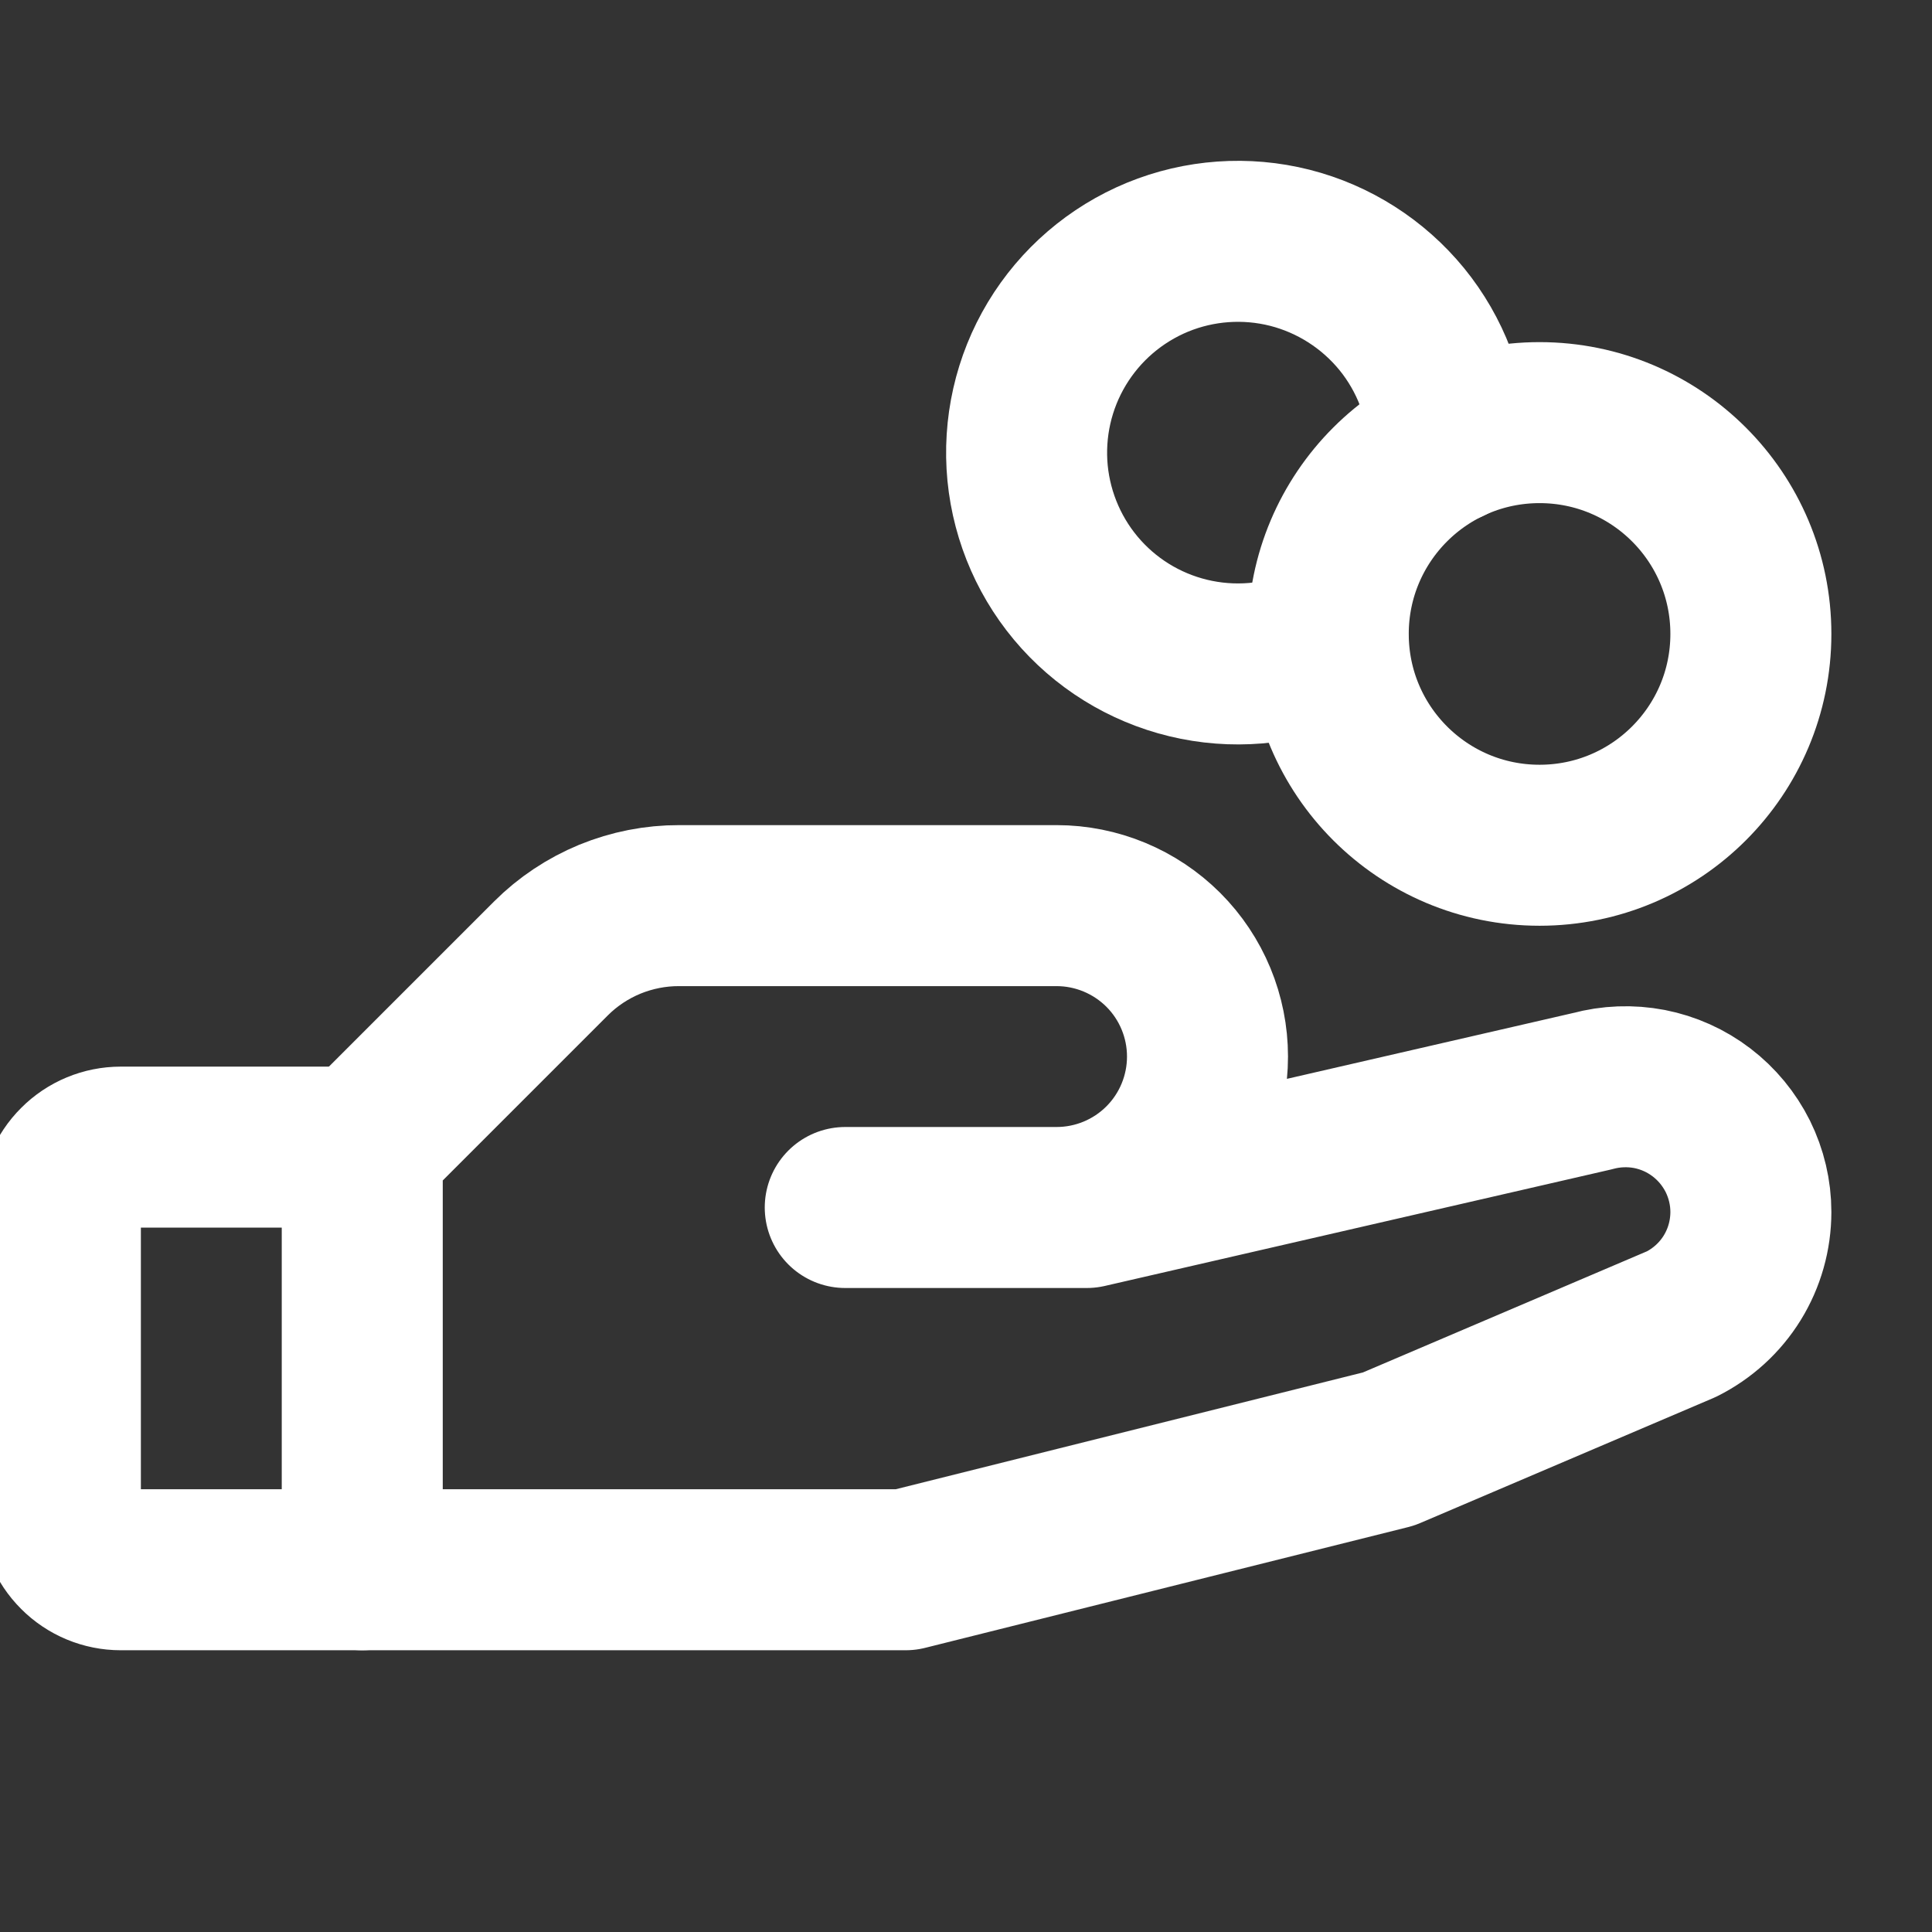<svg width="24" height="24" viewBox="0 0 24 24" fill="none" xmlns="http://www.w3.org/2000/svg">
<rect x="0" y="0" width="24" height="24" fill="#333333" stroke="none"/>
<g clip-path="url(#clip0_1603_15948)">
<path d="M19.125 10.5C20.575 10.5 21.75 9.325 21.75 7.875C21.75 6.425 20.575 5.25 19.125 5.25C17.675 5.25 16.5 6.425 16.5 7.875C16.5 9.325 17.675 10.5 19.125 10.5Z" stroke="white" stroke-width="2" stroke-linecap="round" stroke-linejoin="round"/>
<path d="M4.5 19.5H1.5C1.301 19.5 1.11 19.421 0.97 19.28C0.829 19.14 0.75 18.949 0.75 18.75V15C0.75 14.801 0.829 14.61 0.97 14.47C1.11 14.329 1.301 14.25 1.5 14.25H4.5" stroke="white" stroke-width="2" stroke-linecap="round" stroke-linejoin="round"/>
<path d="M10.5 15H13.5L19.781 13.555C20.012 13.492 20.255 13.483 20.49 13.528C20.725 13.574 20.946 13.673 21.137 13.819C21.327 13.964 21.481 14.151 21.588 14.365C21.694 14.58 21.75 14.816 21.75 15.055C21.75 15.344 21.67 15.628 21.518 15.874C21.366 16.12 21.148 16.318 20.889 16.448L17.25 18L11.25 19.5H4.5V14.25L6.844 11.906C7.053 11.697 7.302 11.532 7.575 11.419C7.849 11.307 8.142 11.249 8.438 11.25H13.125C13.622 11.25 14.099 11.448 14.451 11.799C14.803 12.151 15 12.628 15 13.125C15 13.622 14.803 14.099 14.451 14.451C14.099 14.803 13.622 15 13.125 15H10.5Z" stroke="white" stroke-width="2" stroke-linecap="round" stroke-linejoin="round"/>
<path d="M16.5 7.996C15.991 8.237 15.417 8.307 14.865 8.197C14.312 8.087 13.809 7.802 13.431 7.384C13.053 6.966 12.82 6.437 12.765 5.877C12.711 5.316 12.838 4.752 13.129 4.269C13.42 3.786 13.858 3.41 14.379 3.195C14.9 2.981 15.477 2.94 16.023 3.078C16.569 3.217 17.056 3.528 17.413 3.964C17.769 4.401 17.975 4.941 18 5.504" stroke="white" stroke-width="2" stroke-linecap="round" stroke-linejoin="round"/>
</g>
<defs>
<clipPath id="clip0_1603_15948">
<rect width="24" height="24" fill="white"/>
</clipPath>
</defs>
</svg>
